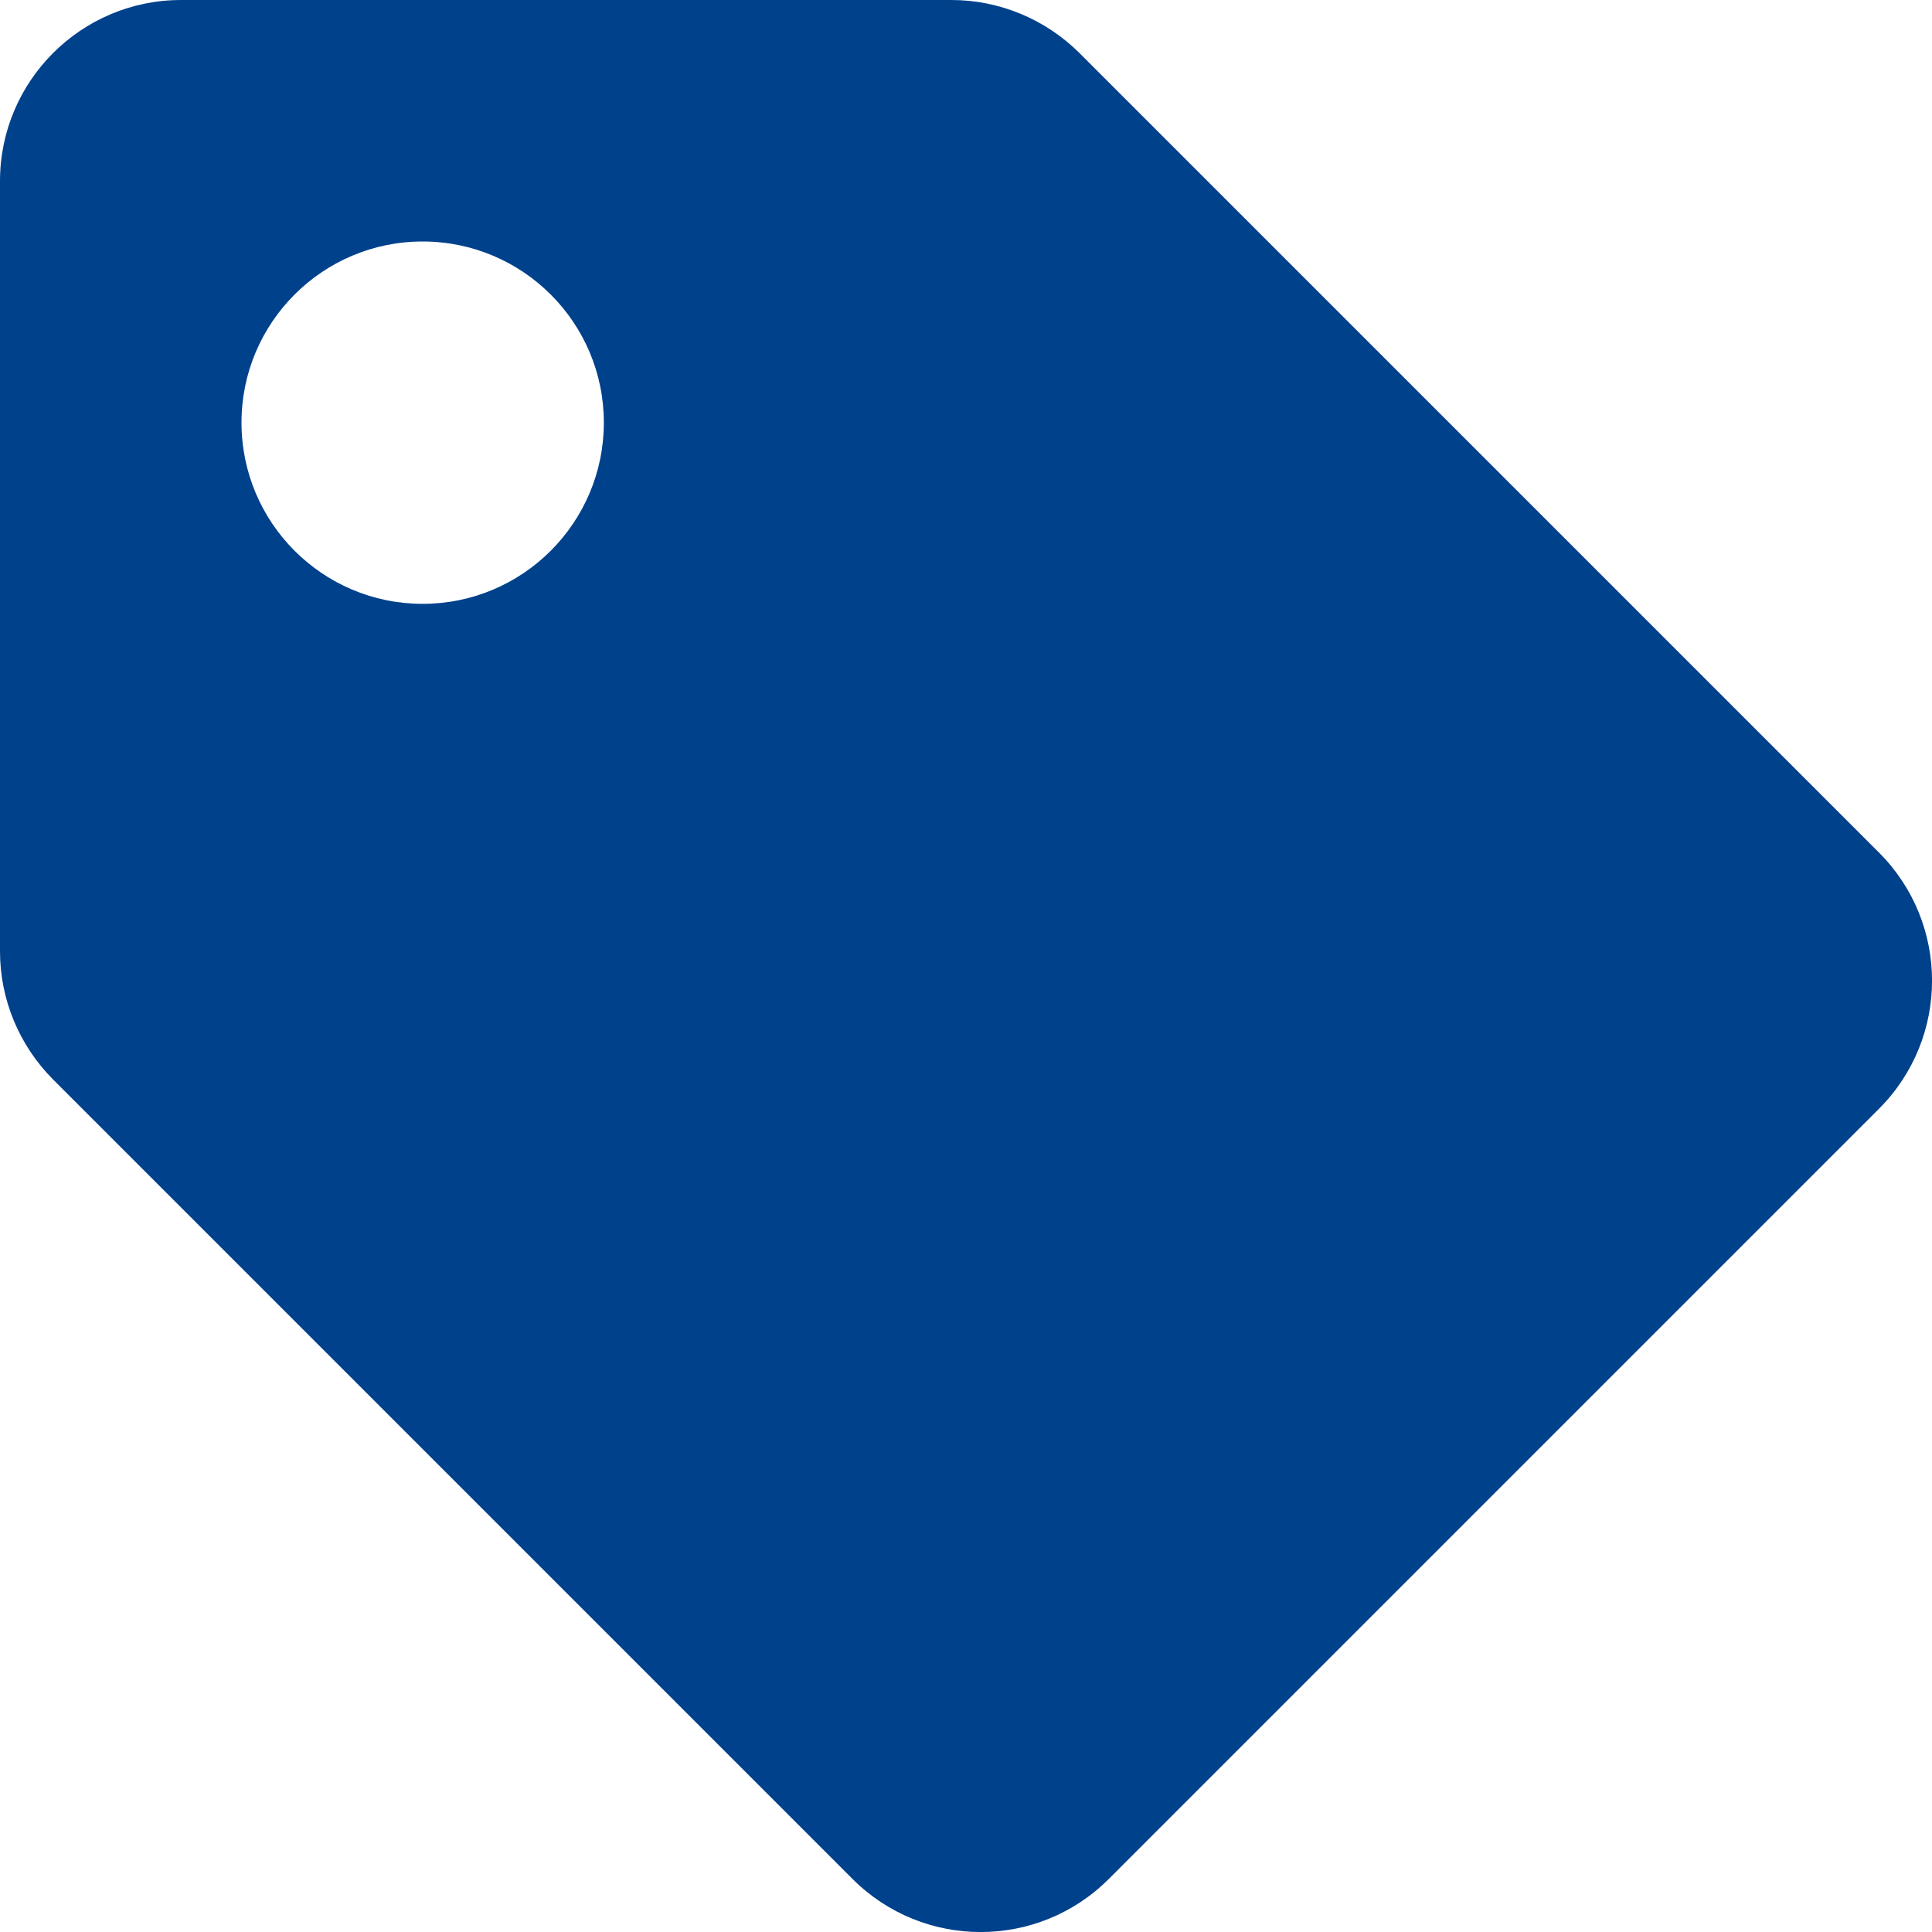 <svg width="11" height="11" viewBox="0 0 11 11" fill="none" xmlns="http://www.w3.org/2000/svg">
<path id="Vector" d="M0 5.417V1.031C0 0.462 0.462 0 1.031 0H5.417C5.69 1.43016e-06 5.952 0.109 6.146 0.302L10.698 4.854C11.101 5.257 11.101 5.91 10.698 6.313L6.313 10.698C5.91 11.101 5.257 11.101 4.854 10.698L0.302 6.146C0.109 5.952 1.43016e-06 5.69 0 5.417ZM2.406 1.375C1.837 1.375 1.375 1.837 1.375 2.406C1.375 2.976 1.837 3.438 2.406 3.438C2.976 3.438 3.438 2.976 3.438 2.406C3.438 1.837 2.976 1.375 2.406 1.375Z" fill="#00418C"/>
</svg>
